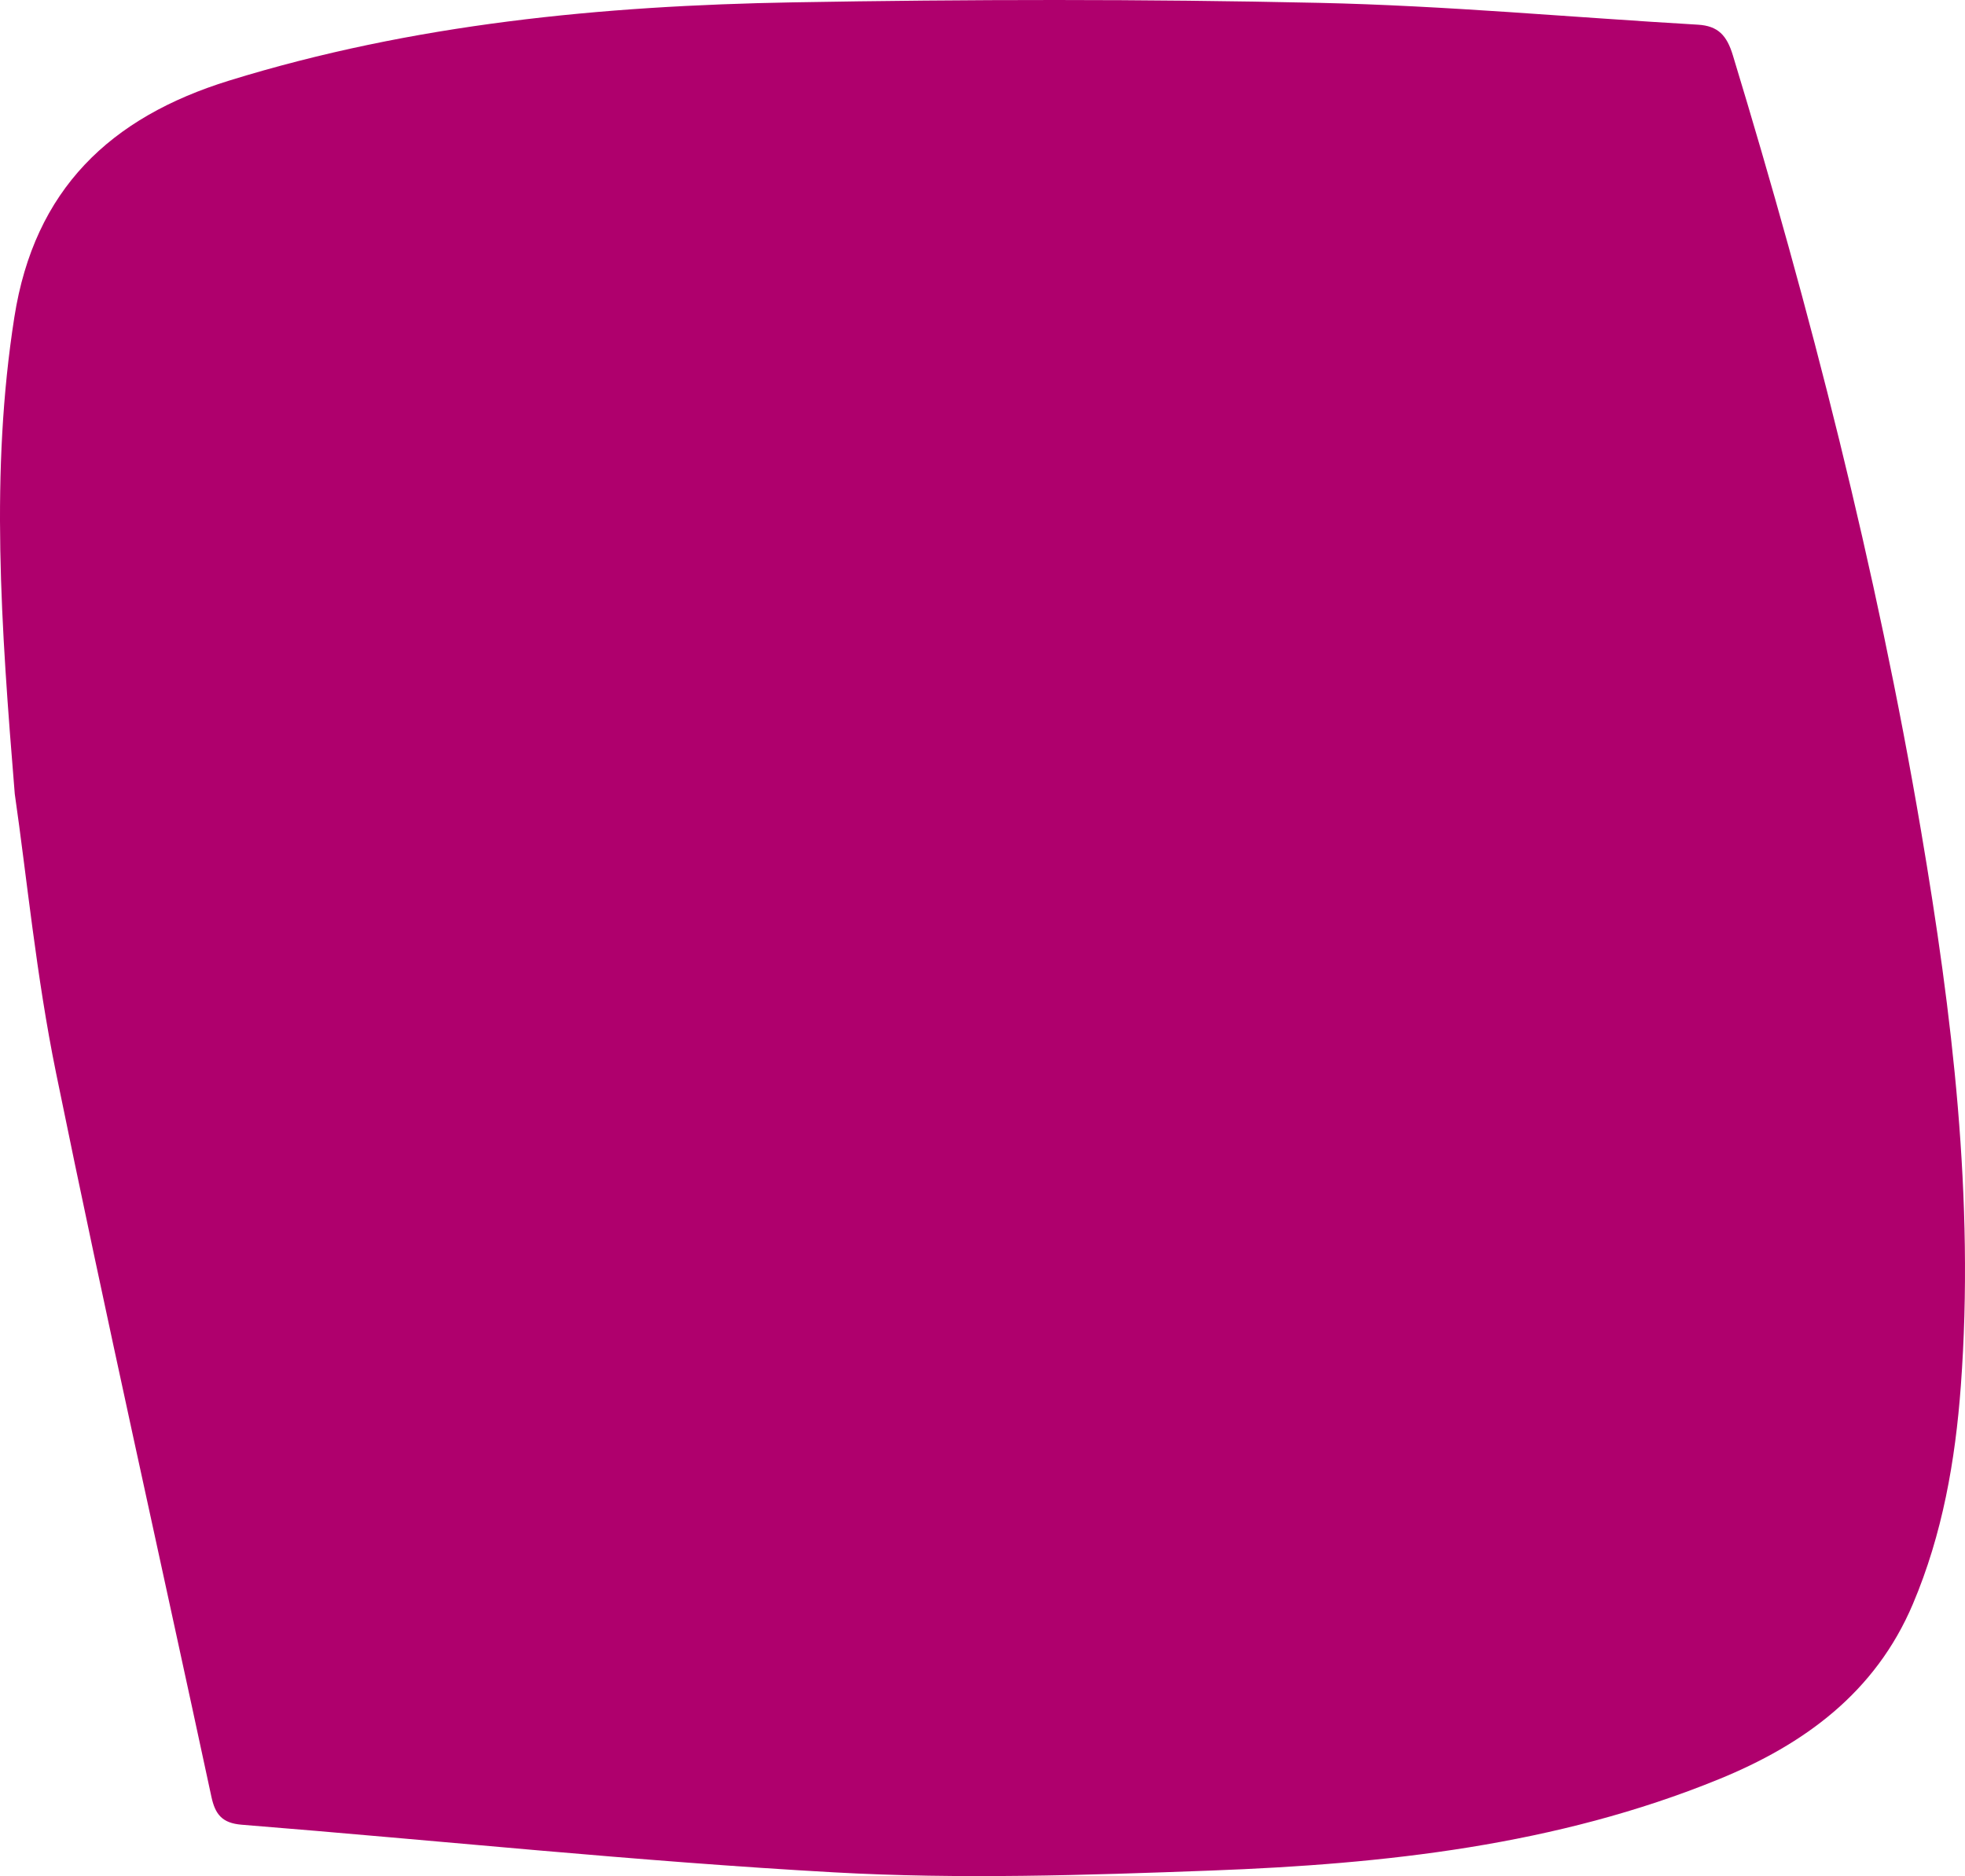 <svg xmlns="http://www.w3.org/2000/svg" xmlns:xlink="http://www.w3.org/1999/xlink" width="2544.813" height="2429.917" viewBox="0 0 2544.813 2429.917"><defs><clipPath id="clip-path"><path id="Path_32" data-name="Path 32" d="M0,1046.158H2544.813V-1383.758H0Z" transform="translate(0 1383.758)" fill="none"></path></clipPath></defs><g id="Group_31" data-name="Group 31" transform="translate(0 1383.758)"><g id="Group_30" data-name="Group 30" transform="translate(0 -1383.758)" clip-path="url(#clip-path)"><g id="Group_29" data-name="Group 29" transform="translate(0 0)"><path id="Path_31" data-name="Path 31" d="M8.232,442.7C-9.683,224.053-23.637,25.167,7.7-174.755c25.961-165.625,124.174-258.8,278.113-306.392,237.987-73.565,483.036-97,730.07-101.36,227.195-4.014,454.6-4.341,681.756.645,163.567,3.591,326.872,18.761,490.321,28.272,26.333,1.535,37.549,14.085,45.281,39.512,100.424,330.291,185.93,664.223,243.772,1004.718,40.376,237.691,69.391,476.582,51.531,718.593-7.17,97.144-23.785,192.19-62.1,282.682-48.651,114.893-141.011,181.965-251.321,226.98-210.442,85.875-433.089,109.89-657.332,118.272-162.534,6.076-325.862,11.395-488.019,2.36-256.232-14.275-511.75-41.193-767.654-61.717-25.345-2.032-34.33-13.42-39.233-36.251-67.107-312.52-137.263-624.4-201.213-937.564C36.075,678.665,23.825,550.614,8.232,442.7" transform="translate(10.888 585.56)" fill="#af006d"></path></g></g></g></svg>